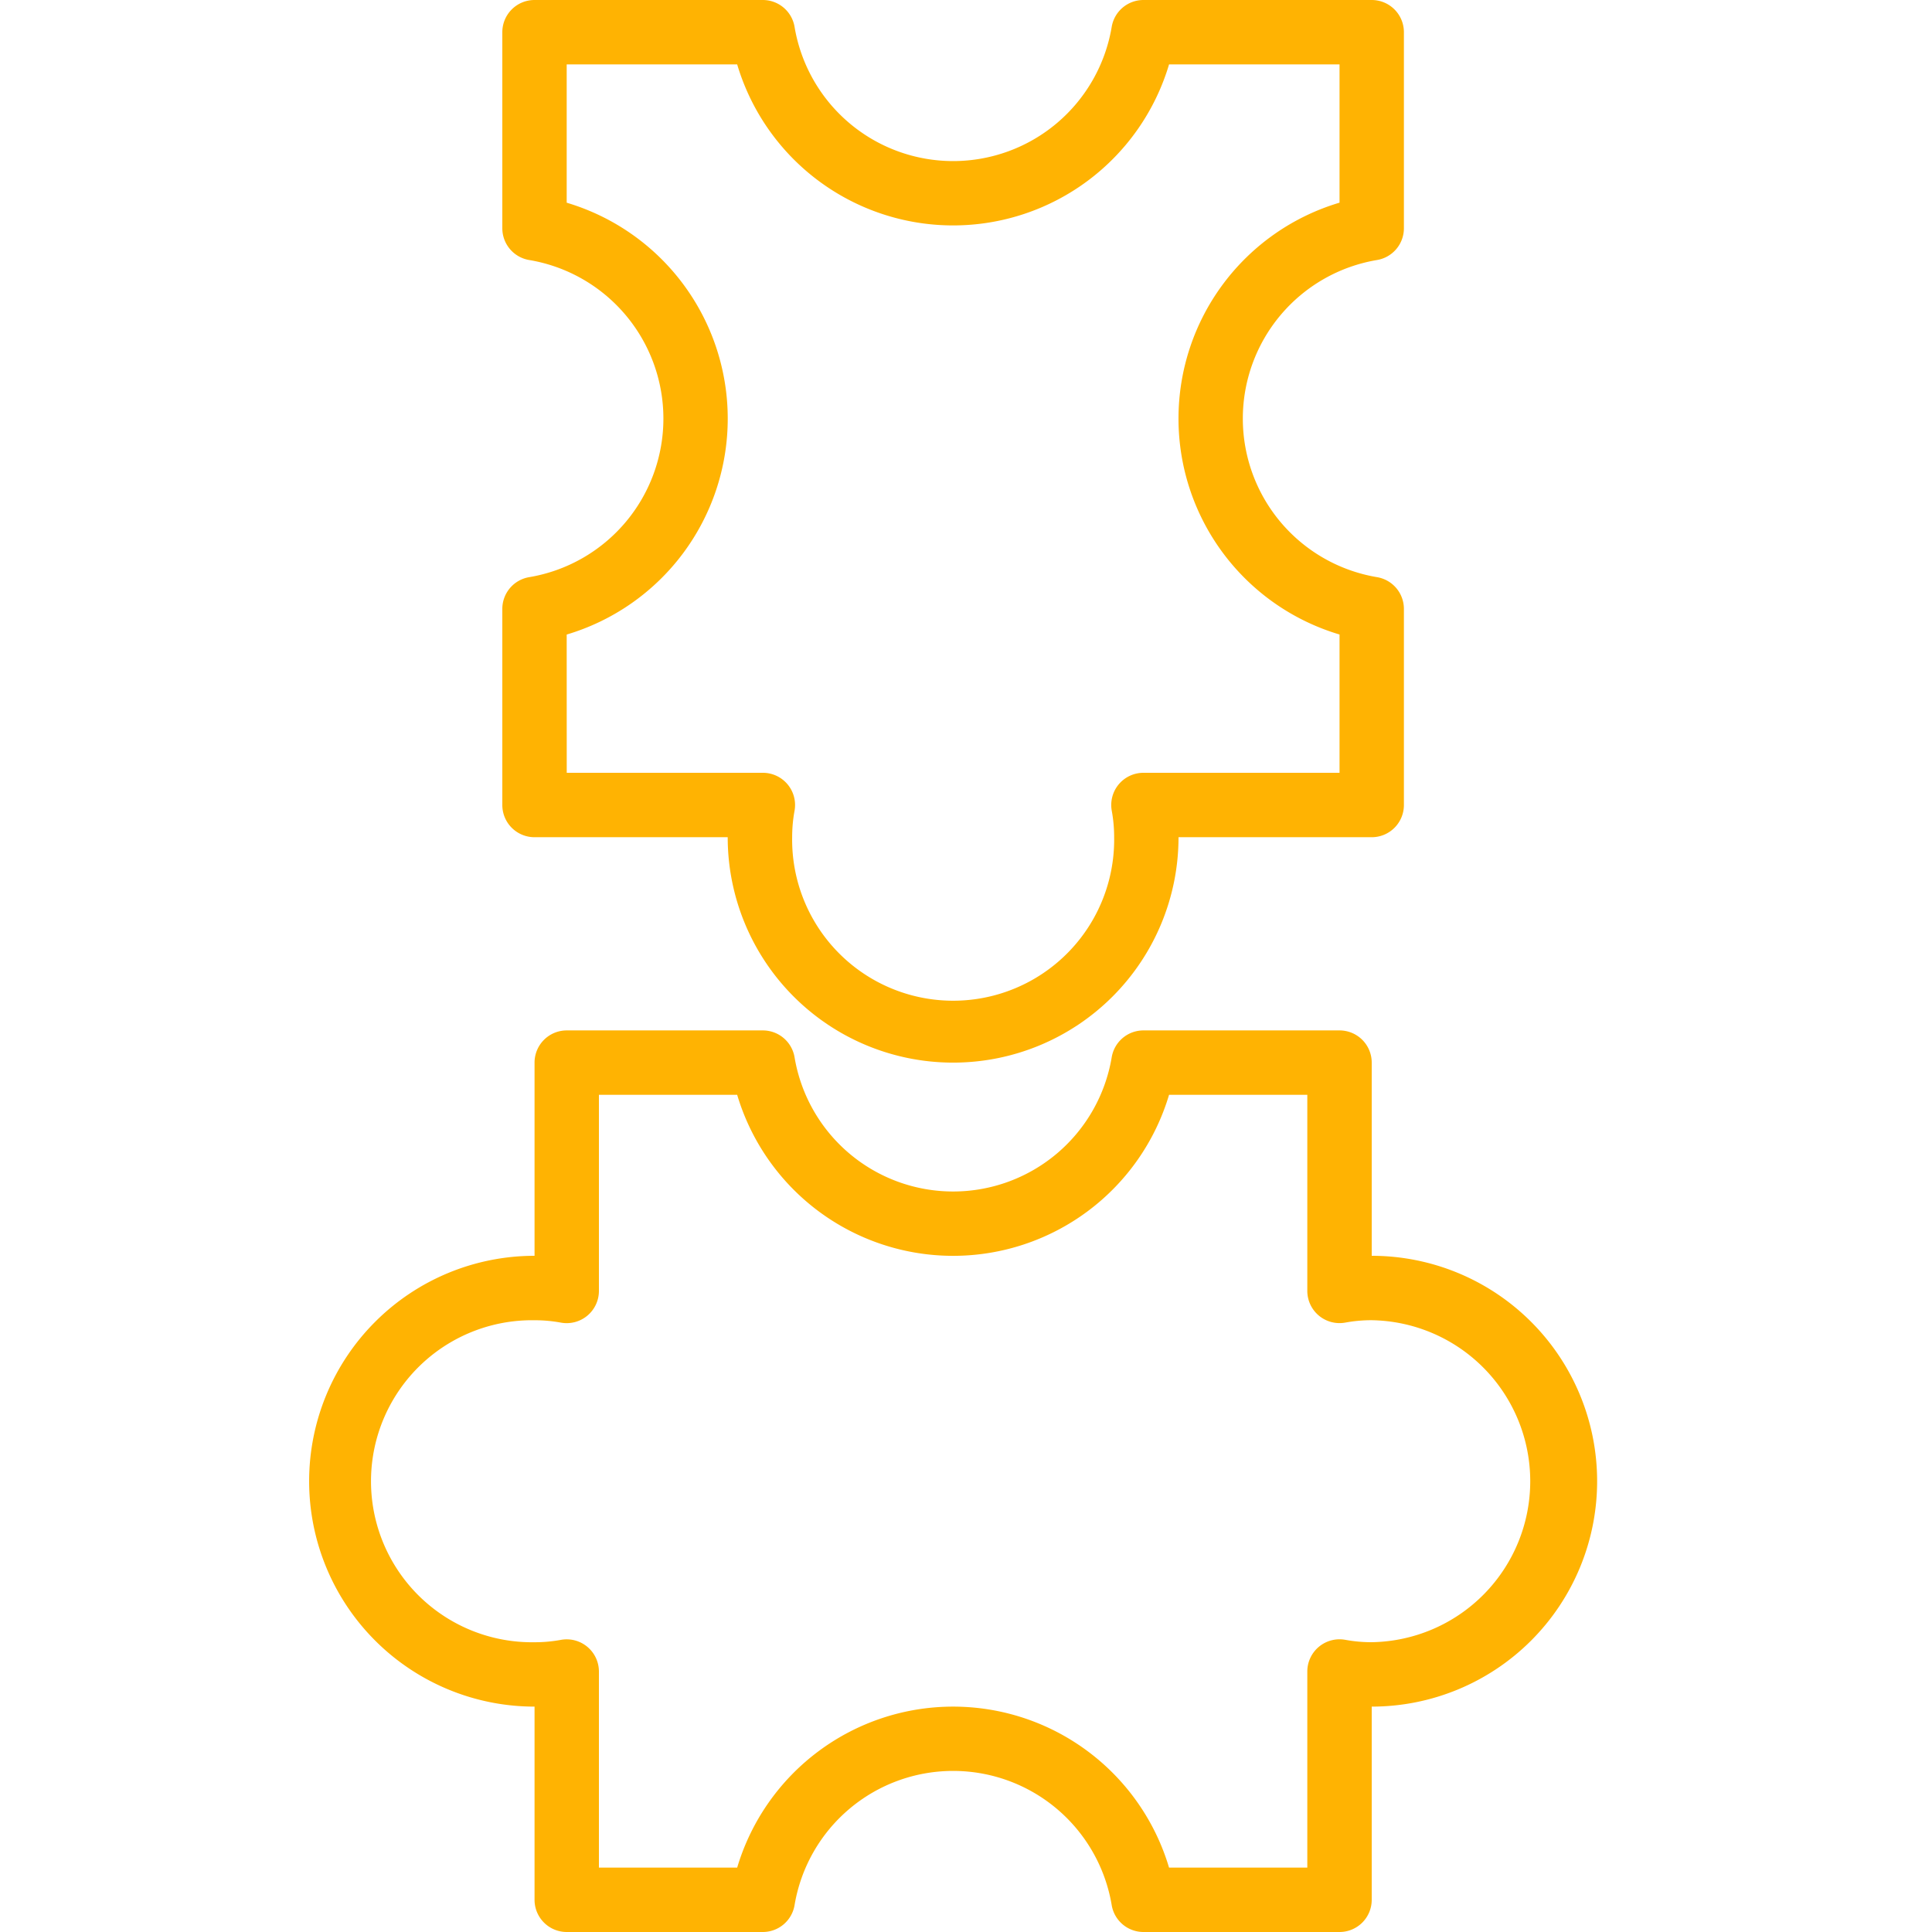 <svg xmlns="http://www.w3.org/2000/svg" width="50" height="50" viewBox="0 0 50 50">
  <g id="Enterprise_PHP_solutions" data-name="Enterprise PHP solutions" transform="translate(-25 -164)">
    <rect id="Rectangle_25" data-name="Rectangle 25" width="50" height="50" transform="translate(25 164)" fill="#c5c5c5" opacity="0"/>
    <g id="noun_solution_3373797" transform="translate(21 162)">
      <g id="Group_1748" data-name="Group 1748" transform="translate(12 2)">
        <path id="Path_6806" data-name="Path 6806" d="M18.833,23.667h5a5.833,5.833,0,0,0,11.667,0h5a.833.833,0,0,0,.833-.833V17.758a.833.833,0,0,0-.7-.822,4.161,4.161,0,0,1,0-8.206.833.833,0,0,0,.7-.822V2.833A.833.833,0,0,0,40.5,2H34.592a.833.833,0,0,0-.822.7,4.161,4.161,0,0,1-8.206,0,.833.833,0,0,0-.822-.7H18.833A.833.833,0,0,0,18,2.833V7.908a.833.833,0,0,0,.7.822,4.161,4.161,0,0,1,0,8.206.833.833,0,0,0-.7.822v5.075A.833.833,0,0,0,18.833,23.667Zm.833-5.245a5.83,5.83,0,0,0,0-11.176V3.667h4.412a5.831,5.831,0,0,0,11.177,0h4.412V7.245a5.83,5.83,0,0,0,0,11.176V22H34.592a.833.833,0,0,0-.819.986,3.774,3.774,0,0,1,.061.681,4.167,4.167,0,1,1-8.333,0,3.772,3.772,0,0,1,.061-.681.833.833,0,0,0-.82-.986H19.667Z" transform="translate(-13 -2)" fill="#ffb302"/>
        <path id="Path_6807" data-name="Path 6807" d="M39.5,39.833v-5A.833.833,0,0,0,38.667,34H33.592a.833.833,0,0,0-.822.7,4.161,4.161,0,0,1-8.206,0,.833.833,0,0,0-.822-.7H18.667a.833.833,0,0,0-.833.833v5a5.833,5.833,0,0,0,0,11.667v5a.833.833,0,0,0,.833.833h5.075a.833.833,0,0,0,.822-.7,4.161,4.161,0,0,1,8.206,0,.833.833,0,0,0,.822.7h5.075A.833.833,0,0,0,39.5,56.5v-5a5.833,5.833,0,0,0,0-11.667Zm0,10a3.708,3.708,0,0,1-.681-.061.834.834,0,0,0-.986.82v5.075H34.255a5.831,5.831,0,0,0-11.177,0H19.5V50.592a.834.834,0,0,0-.986-.819,3.707,3.707,0,0,1-.681.061,4.167,4.167,0,1,1,0-8.333,3.708,3.708,0,0,1,.681.061.834.834,0,0,0,.986-.82V35.667h3.578a5.831,5.831,0,0,0,11.177,0h3.578v5.075a.834.834,0,0,0,.986.819A3.707,3.707,0,0,1,39.5,41.5a4.167,4.167,0,0,1,0,8.333Z" transform="translate(-12 -7.333)" fill="#ffb302"/>
      </g>
    </g>
  </g>
</svg>
